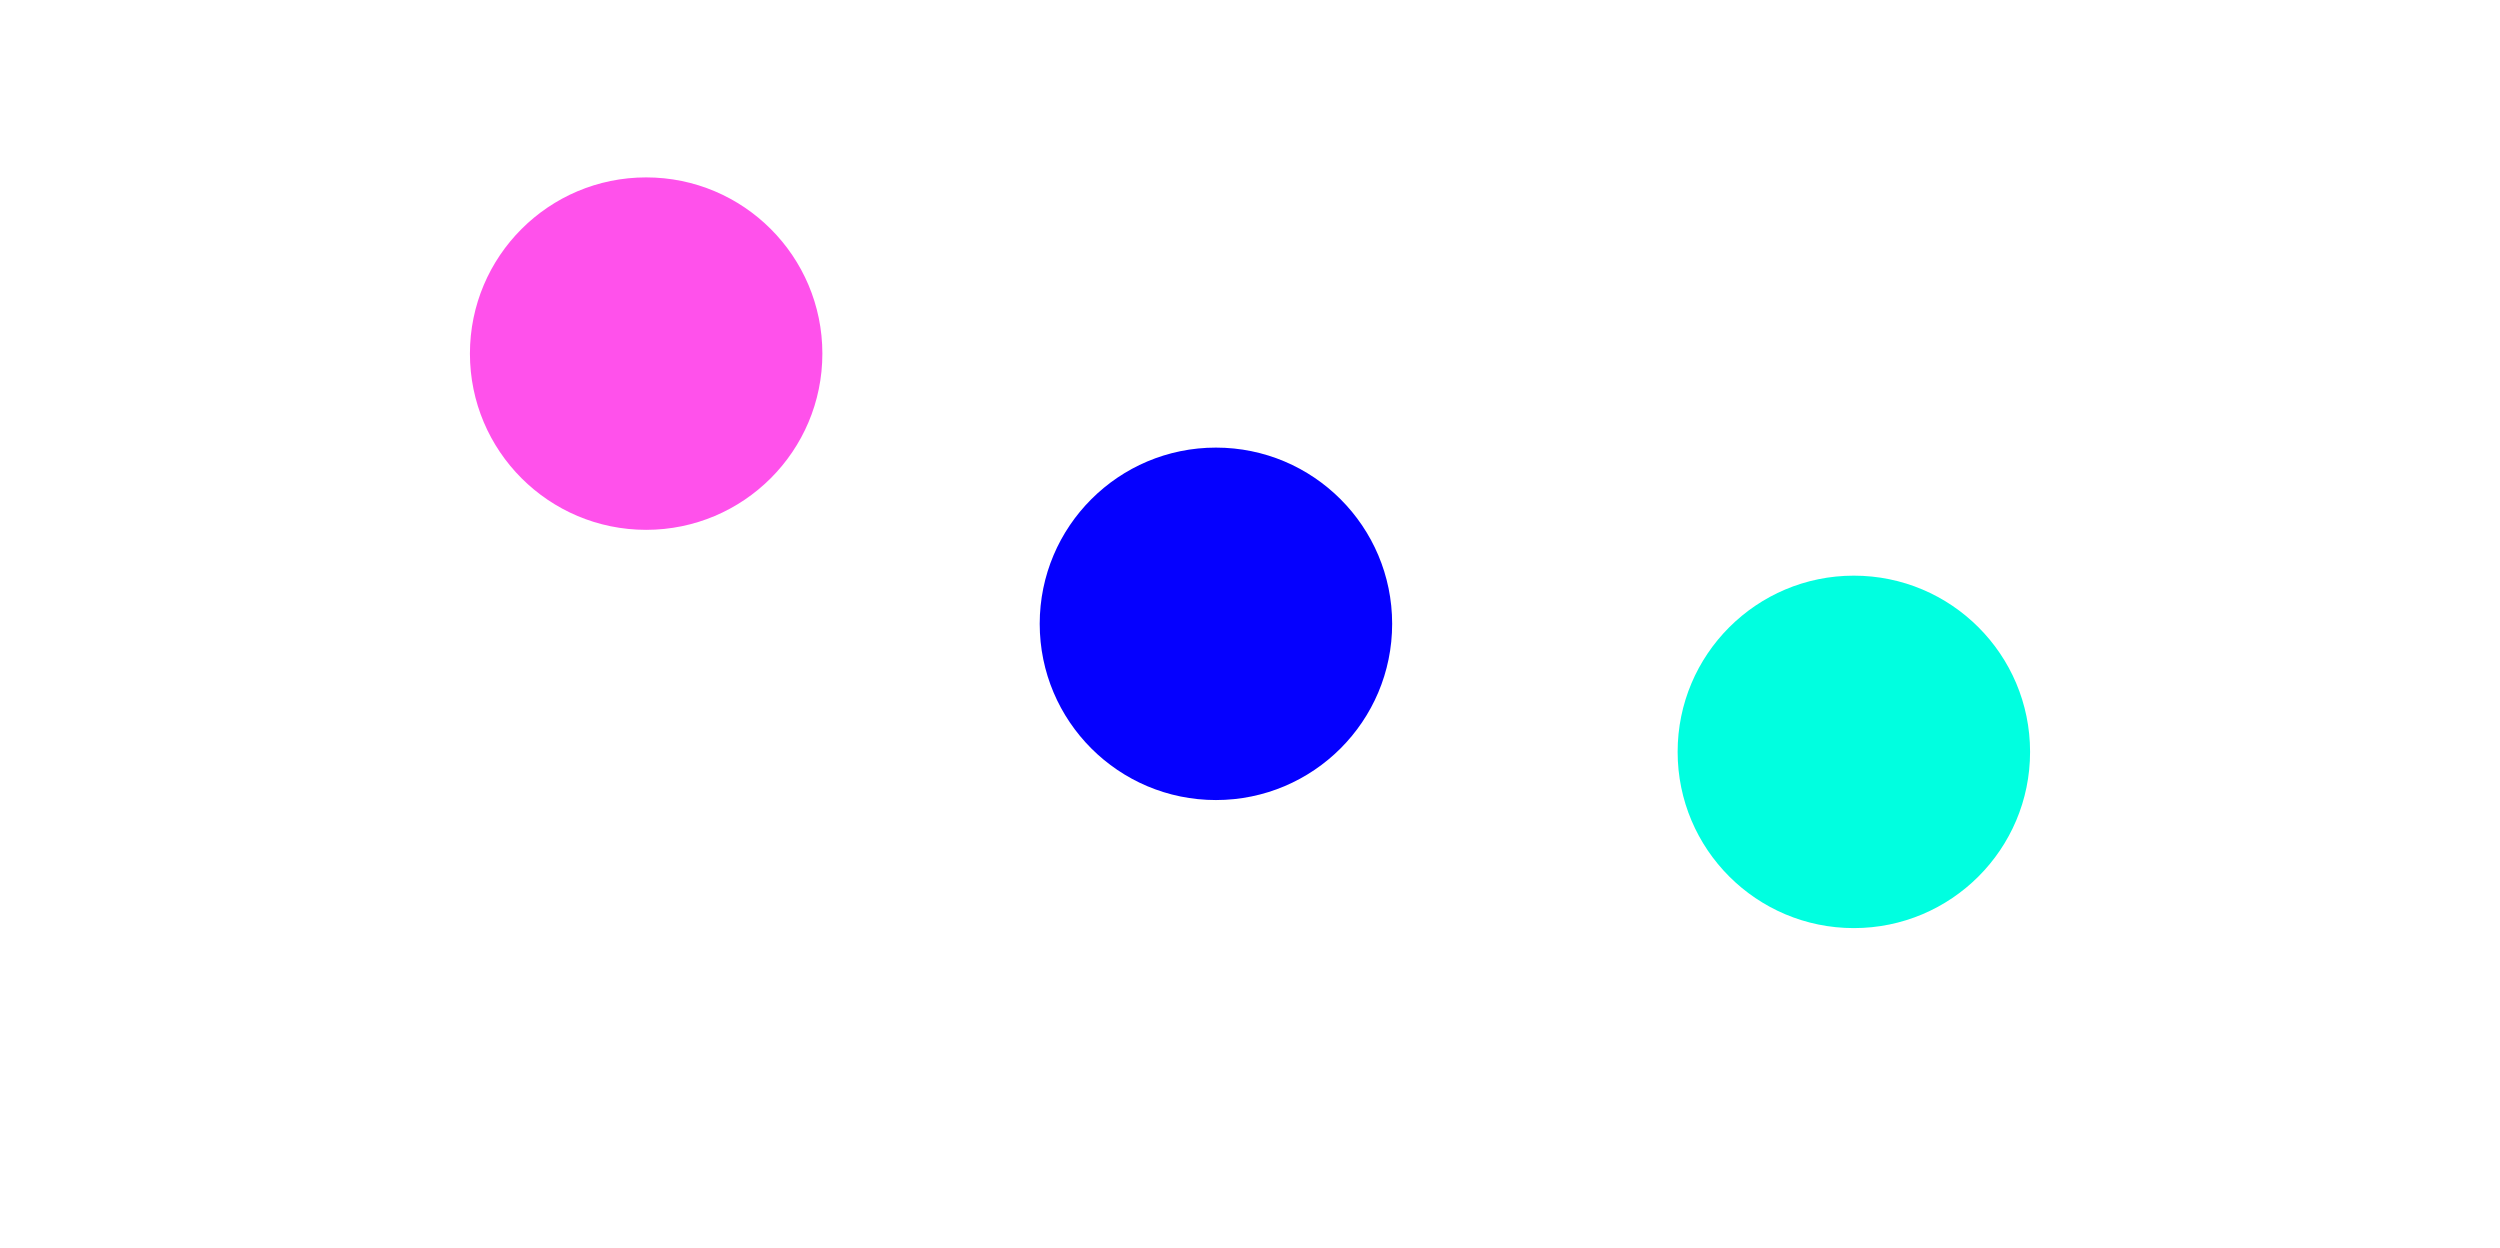 <svg width="2128" height="1062" viewBox="0 0 2128 1062" fill="none" xmlns="http://www.w3.org/2000/svg">
<g filter="url(#filter0_f_10180_7864)">
<circle cx="1035" cy="531" r="150" fill="#0500FF"/>
</g>
<g filter="url(#filter1_f_10180_7864)">
<circle cx="550" cy="301" r="150" fill="#FF51EB"/>
</g>
<g filter="url(#filter2_f_10180_7864)">
<circle cx="1578" cy="640" r="150" fill="#00FFE0"/>
</g>
<defs>
<filter id="filter0_f_10180_7864" x="485" y="-19" width="1100" height="1100" filterUnits="userSpaceOnUse" color-interpolation-filters="sRGB">
<feFlood flood-opacity="0" result="BackgroundImageFix"/>
<feBlend mode="normal" in="SourceGraphic" in2="BackgroundImageFix" result="shape"/>
<feGaussianBlur stdDeviation="200" result="effect1_foregroundBlur_10180_7864"/>
</filter>
<filter id="filter1_f_10180_7864" x="0" y="-249" width="1100" height="1100" filterUnits="userSpaceOnUse" color-interpolation-filters="sRGB">
<feFlood flood-opacity="0" result="BackgroundImageFix"/>
<feBlend mode="normal" in="SourceGraphic" in2="BackgroundImageFix" result="shape"/>
<feGaussianBlur stdDeviation="200" result="effect1_foregroundBlur_10180_7864"/>
</filter>
<filter id="filter2_f_10180_7864" x="1028" y="90" width="1100" height="1100" filterUnits="userSpaceOnUse" color-interpolation-filters="sRGB">
<feFlood flood-opacity="0" result="BackgroundImageFix"/>
<feBlend mode="normal" in="SourceGraphic" in2="BackgroundImageFix" result="shape"/>
<feGaussianBlur stdDeviation="200" result="effect1_foregroundBlur_10180_7864"/>
</filter>
</defs>
</svg>
